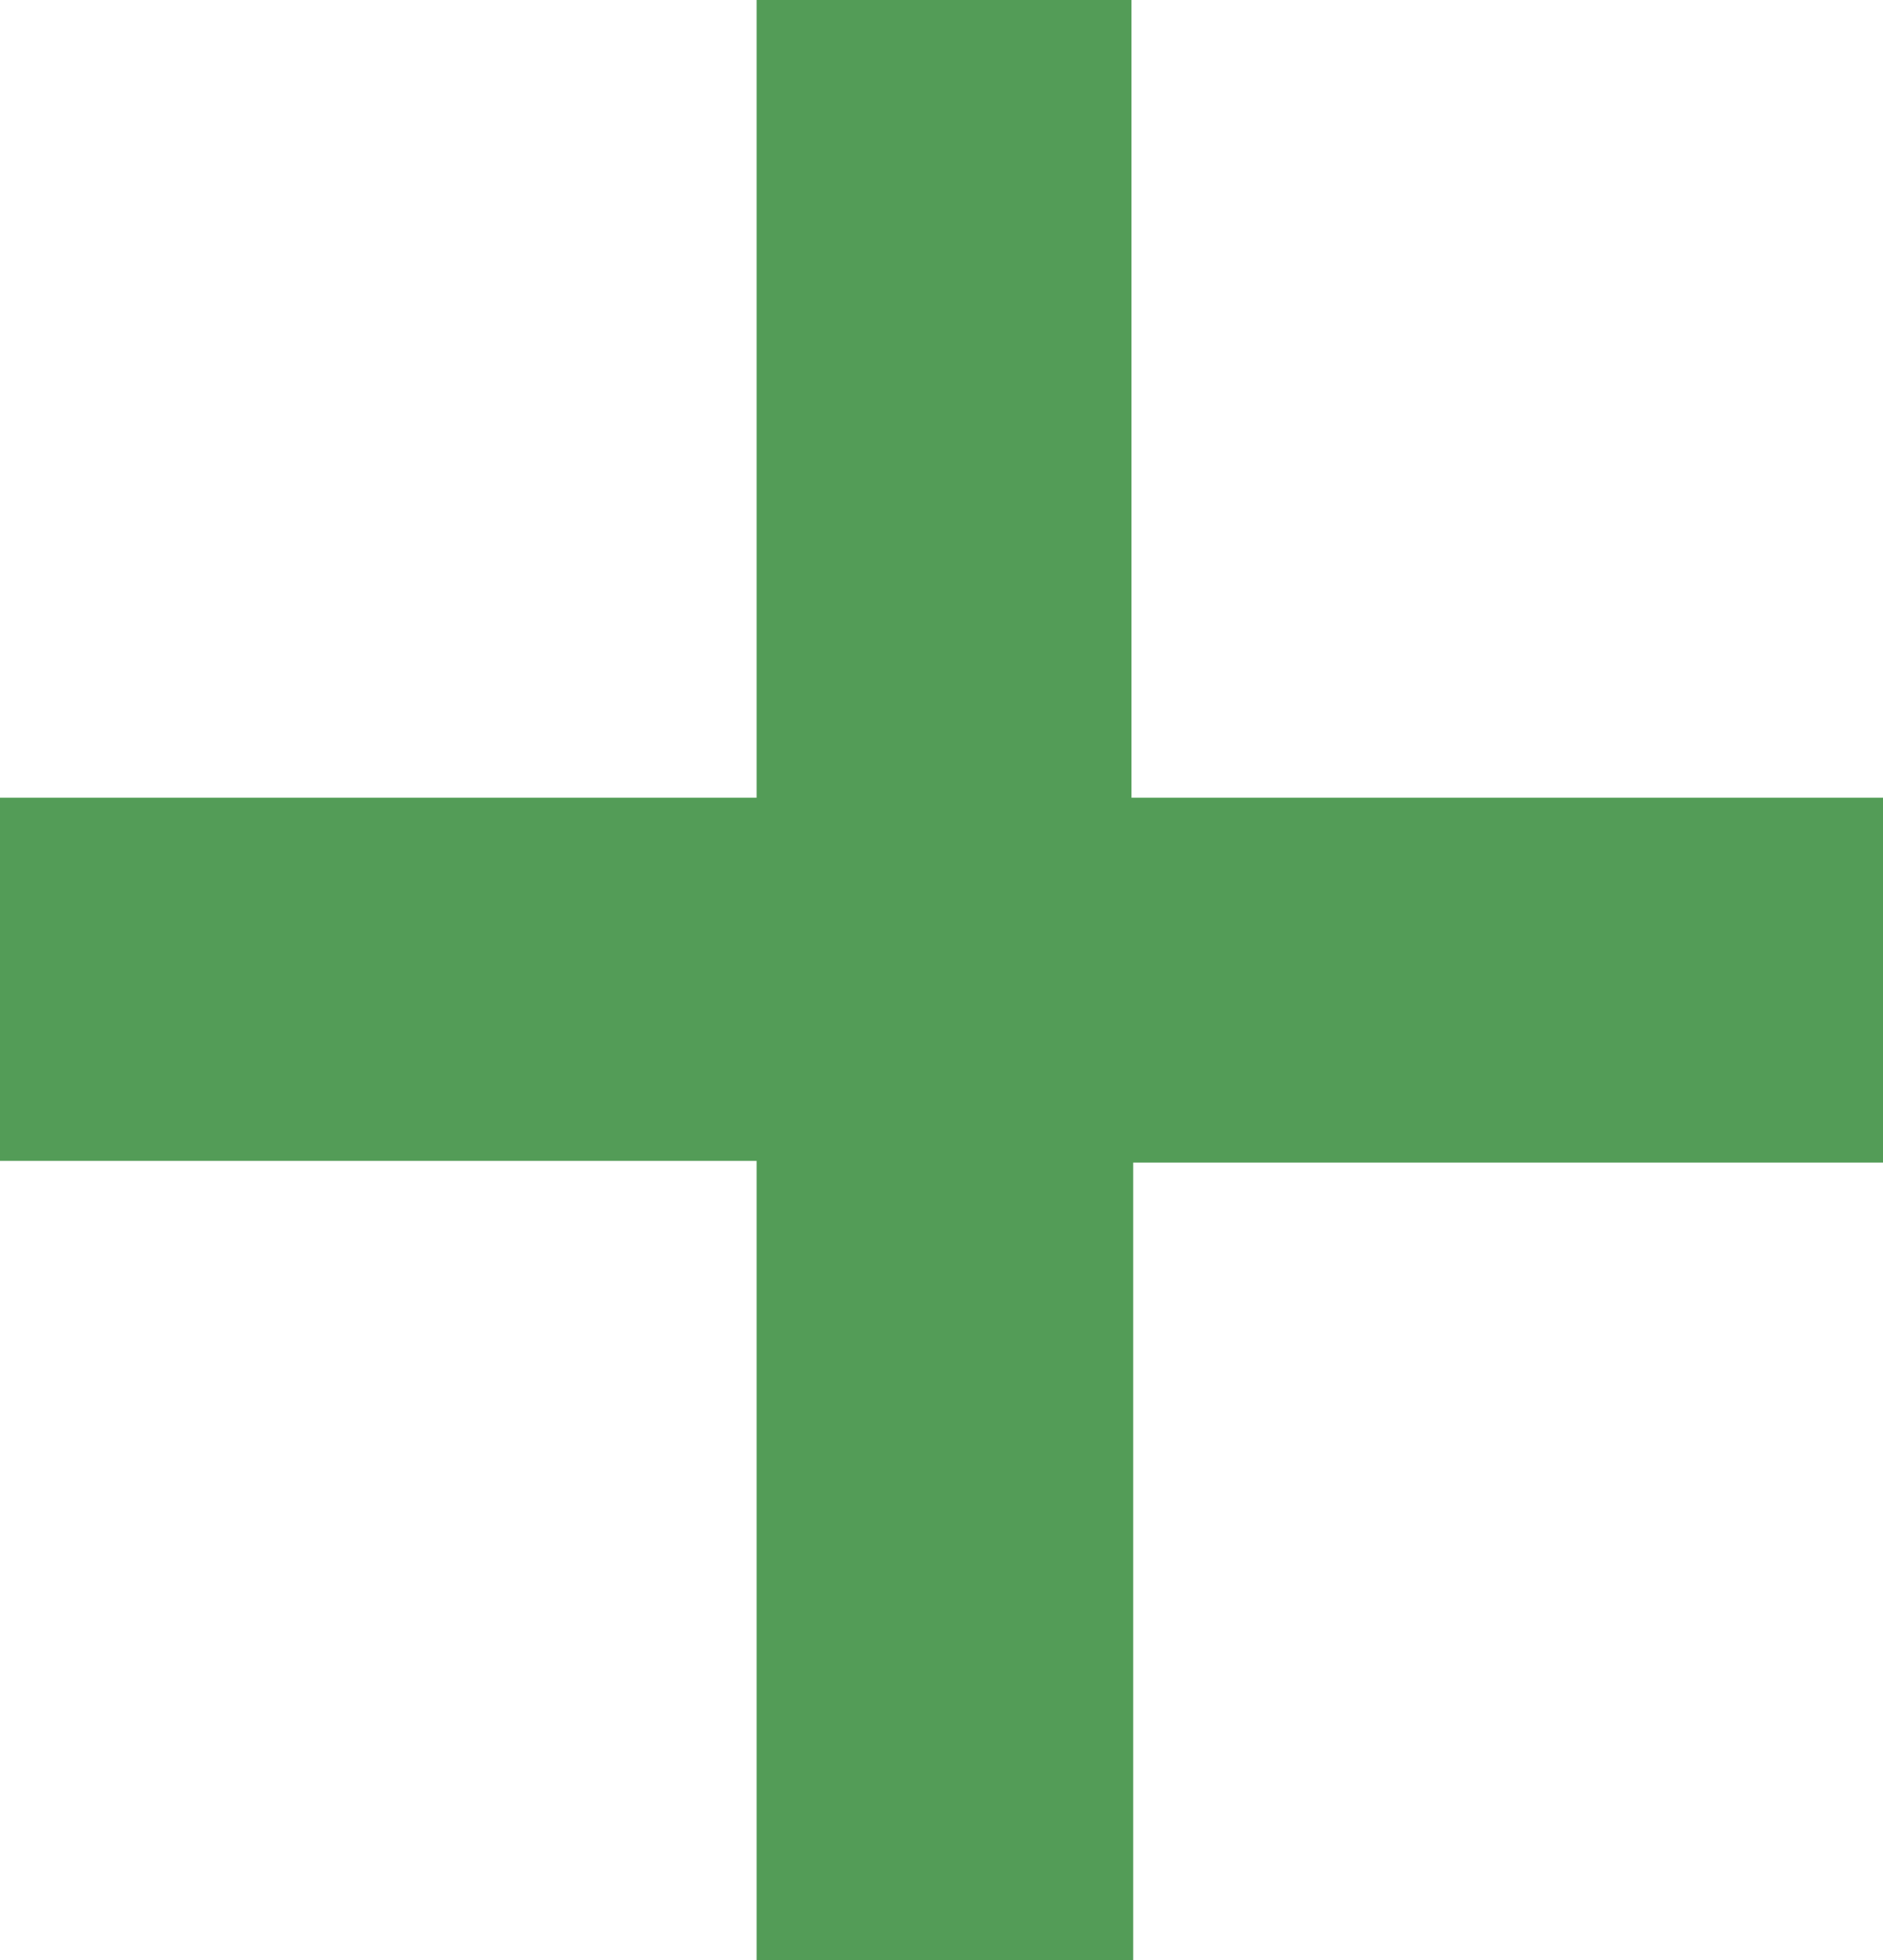 <?xml version="1.0" encoding="utf-8"?>
<!-- Generator: Adobe Illustrator 26.0.3, SVG Export Plug-In . SVG Version: 6.00 Build 0)  -->
<svg version="1.1" id="Ebene_1" xmlns="http://www.w3.org/2000/svg" xmlns:xlink="http://www.w3.org/1999/xlink" x="0px" y="0px"
	 viewBox="0 0 111 115.5" style="enable-background:new 0 0 111 115.5;" xml:space="preserve">
<style type="text/css">
	.st0{fill:#539C57;}
</style>
<path class="st0" d="M44.6,115.5h22.2v-47H111V47H66.7V0H44.6v47H0v21.4h44.6V115.5z"/>
</svg>
